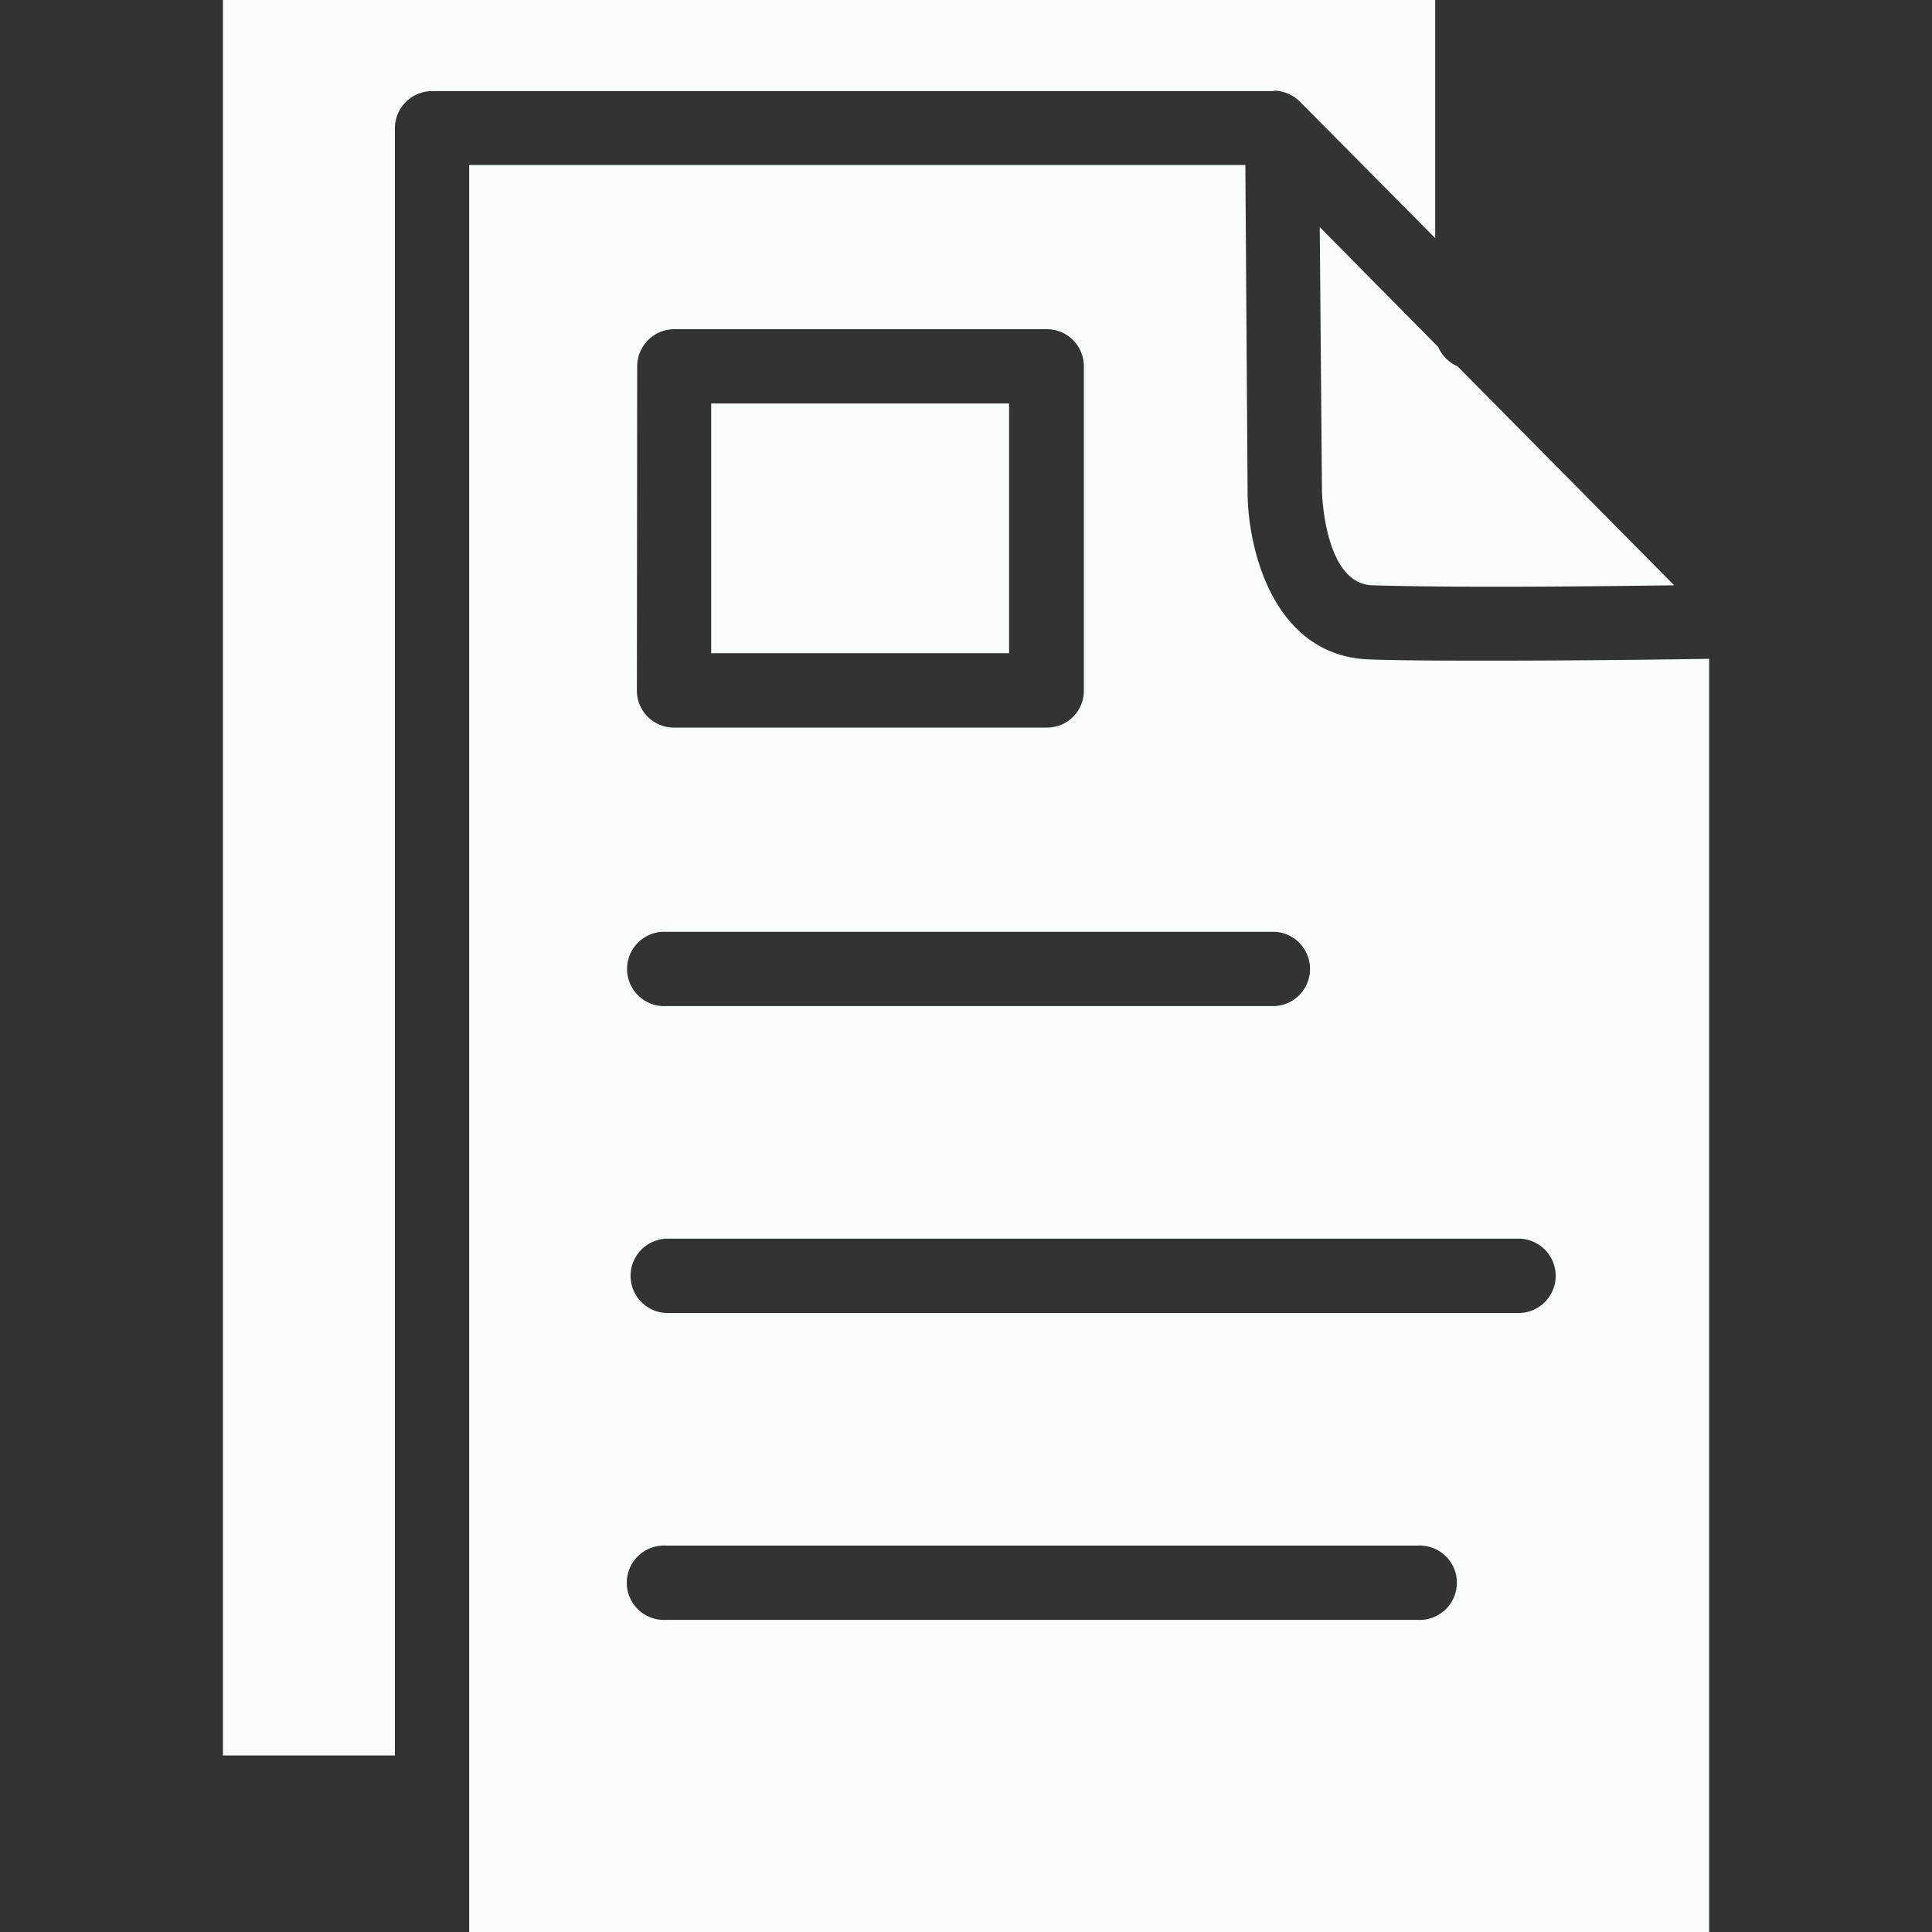 <svg xmlns="http://www.w3.org/2000/svg" xmlns:xlink="http://www.w3.org/1999/xlink" width="20" height="20" viewBox="0 0 20 20"><rect x="0" y="0" width="20" height="20" fill="#333333" stroke="none"/><defs><clipPath id="a"><rect width="20" height="20" transform="translate(920 1759)" fill="#f9fdfd" stroke="#707070" stroke-width="1"/></clipPath></defs><g transform="translate(-920 -1759)" clip-path="url(#a)"><g transform="translate(922.308 1759)"><path d="M40.507,24.8H31.791a.385.385,0,0,0-.385.385V42.03H29.626V23.857H42.175v2.465l-1.4-1.412a.391.391,0,0,0-.273-.115Z" transform="translate(-29.626 -23.857)" fill="#f9fdfd"/><path d="M58.011,29.733l1.227,1.242a.389.389,0,0,0,.2.2l2.242,2.266c-.839.011-2.208.027-3.123,0-.5-.012-.523-.962-.523-.973Z" transform="translate(-46.657 -27.382)" fill="#f9fdfd"/><path d="M42.261,34.3h3.084v2.585H42.261Z" transform="translate(-37.207 -30.123)" fill="#f9fdfd"/><path d="M46.6,33.258c-.454,0-.9,0-1.269-.012-1.008-.027-1.273-1.15-1.273-1.738l-.023-3.381H36V46.419H48.836V33.239c-.492.008-1.381.019-2.238.019Zm-8.861-3.046a.385.385,0,0,1,.385-.385h3.854a.383.383,0,0,1,.385.385v3.354a.381.381,0,0,1-.385.385H38.121a.383.383,0,0,1-.385-.385Zm.3,5.853h6.3a.385.385,0,0,1,0,.769h-6.3a.385.385,0,1,1,0-.769Zm7.784,7.123H38.036a.385.385,0,1,1,0-.769H45.82a.385.385,0,1,1,0,.769Zm1.062-3.177H38.036a.385.385,0,0,1,0-.769h8.846a.385.385,0,0,1,0,.769Z" transform="translate(-33.451 -26.419)" fill="#f9fdfd"/></g></g></svg>